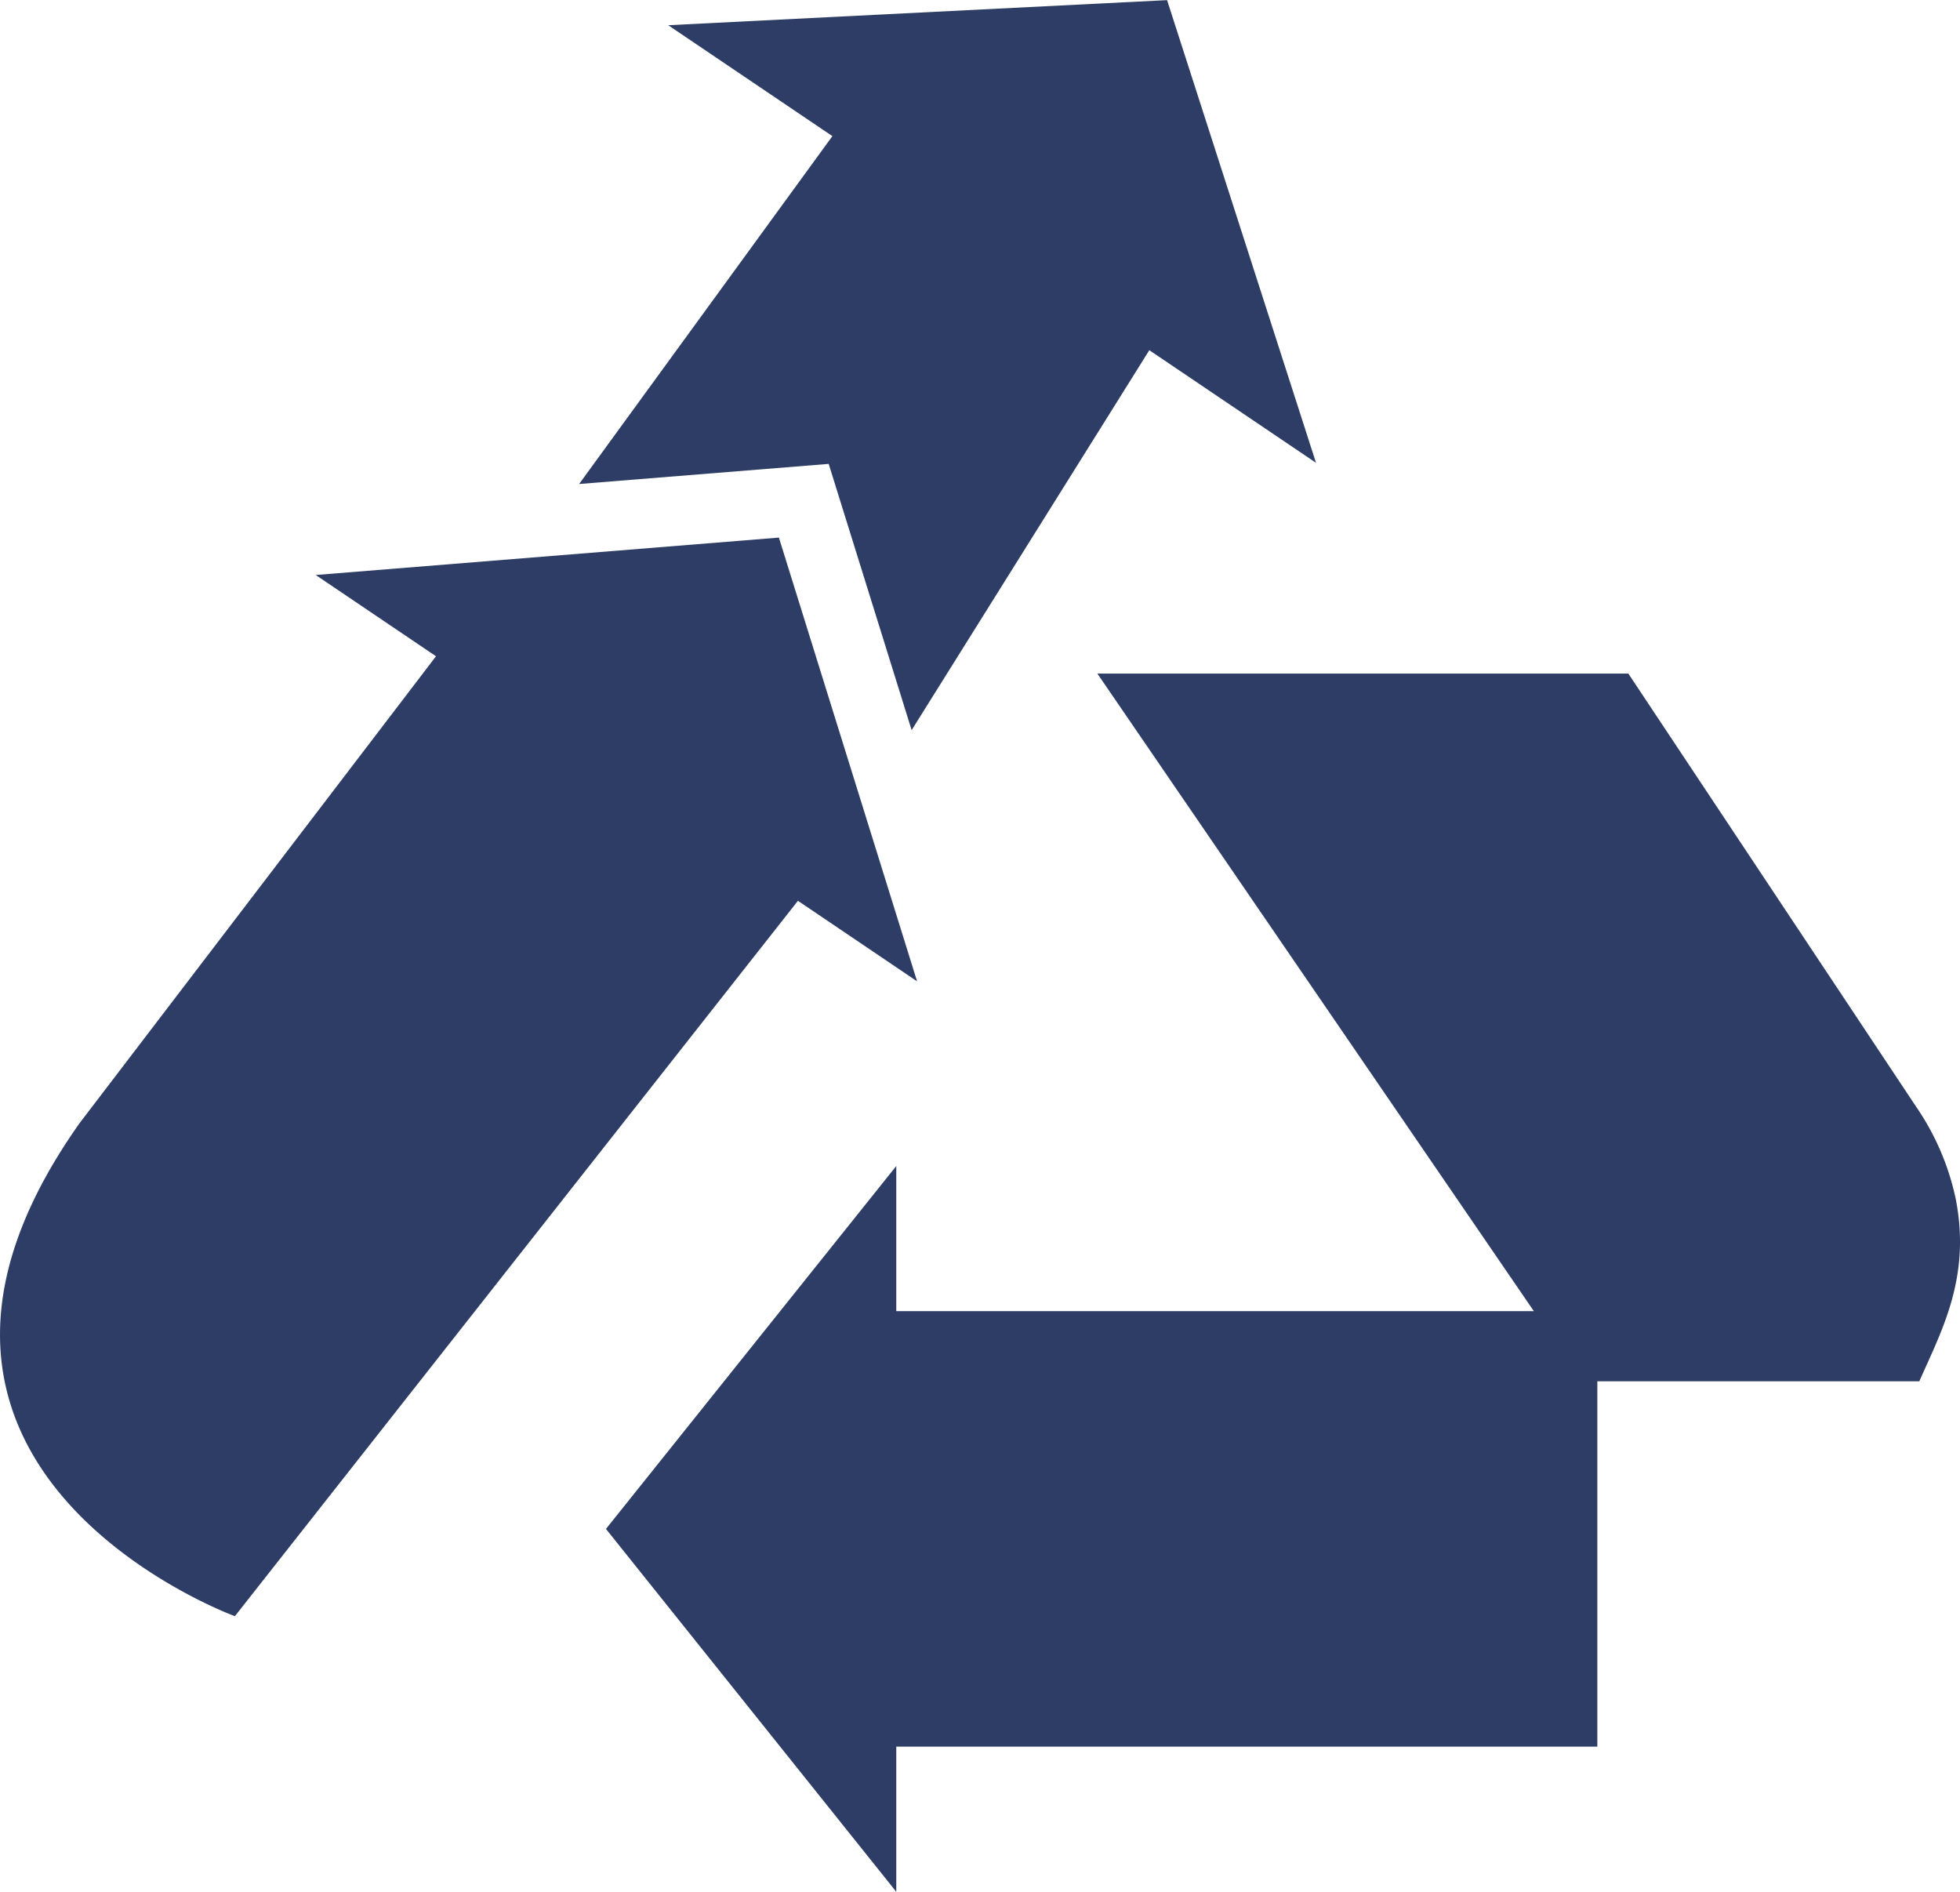 <svg xmlns="http://www.w3.org/2000/svg" id="dechets" width="101.604" height="98.058" viewBox="0 0 101.604 98.058"><path id="dechets-2" data-name="dechets" transform="translate(-700.579 -249.778)" fill="#2d3d65" d="M801.962,311.923a13.3,13.3,0,0,0-2.057-4.786L784.99,284.691H757.464l22.628,33.049H747.041v-7.524l-15.049,18.811,15.049,18.809v-7.524h36.342V321.376h16.69C801.224,318.761,802.761,316,801.962,311.923Zm-58.425-38.1,4.3,13.8,12.321-19.693,8.641,5.837-7.72-23.982-25.861,1.3,8.511,5.749L730.6,274.865Zm4.582,26.82-7.163-23-24.01,1.939,6.235,4.212-18.453,24.169c-12.772,17.991,8.027,25.587,8.027,25.587l29.188-37.081Z"></path></svg>